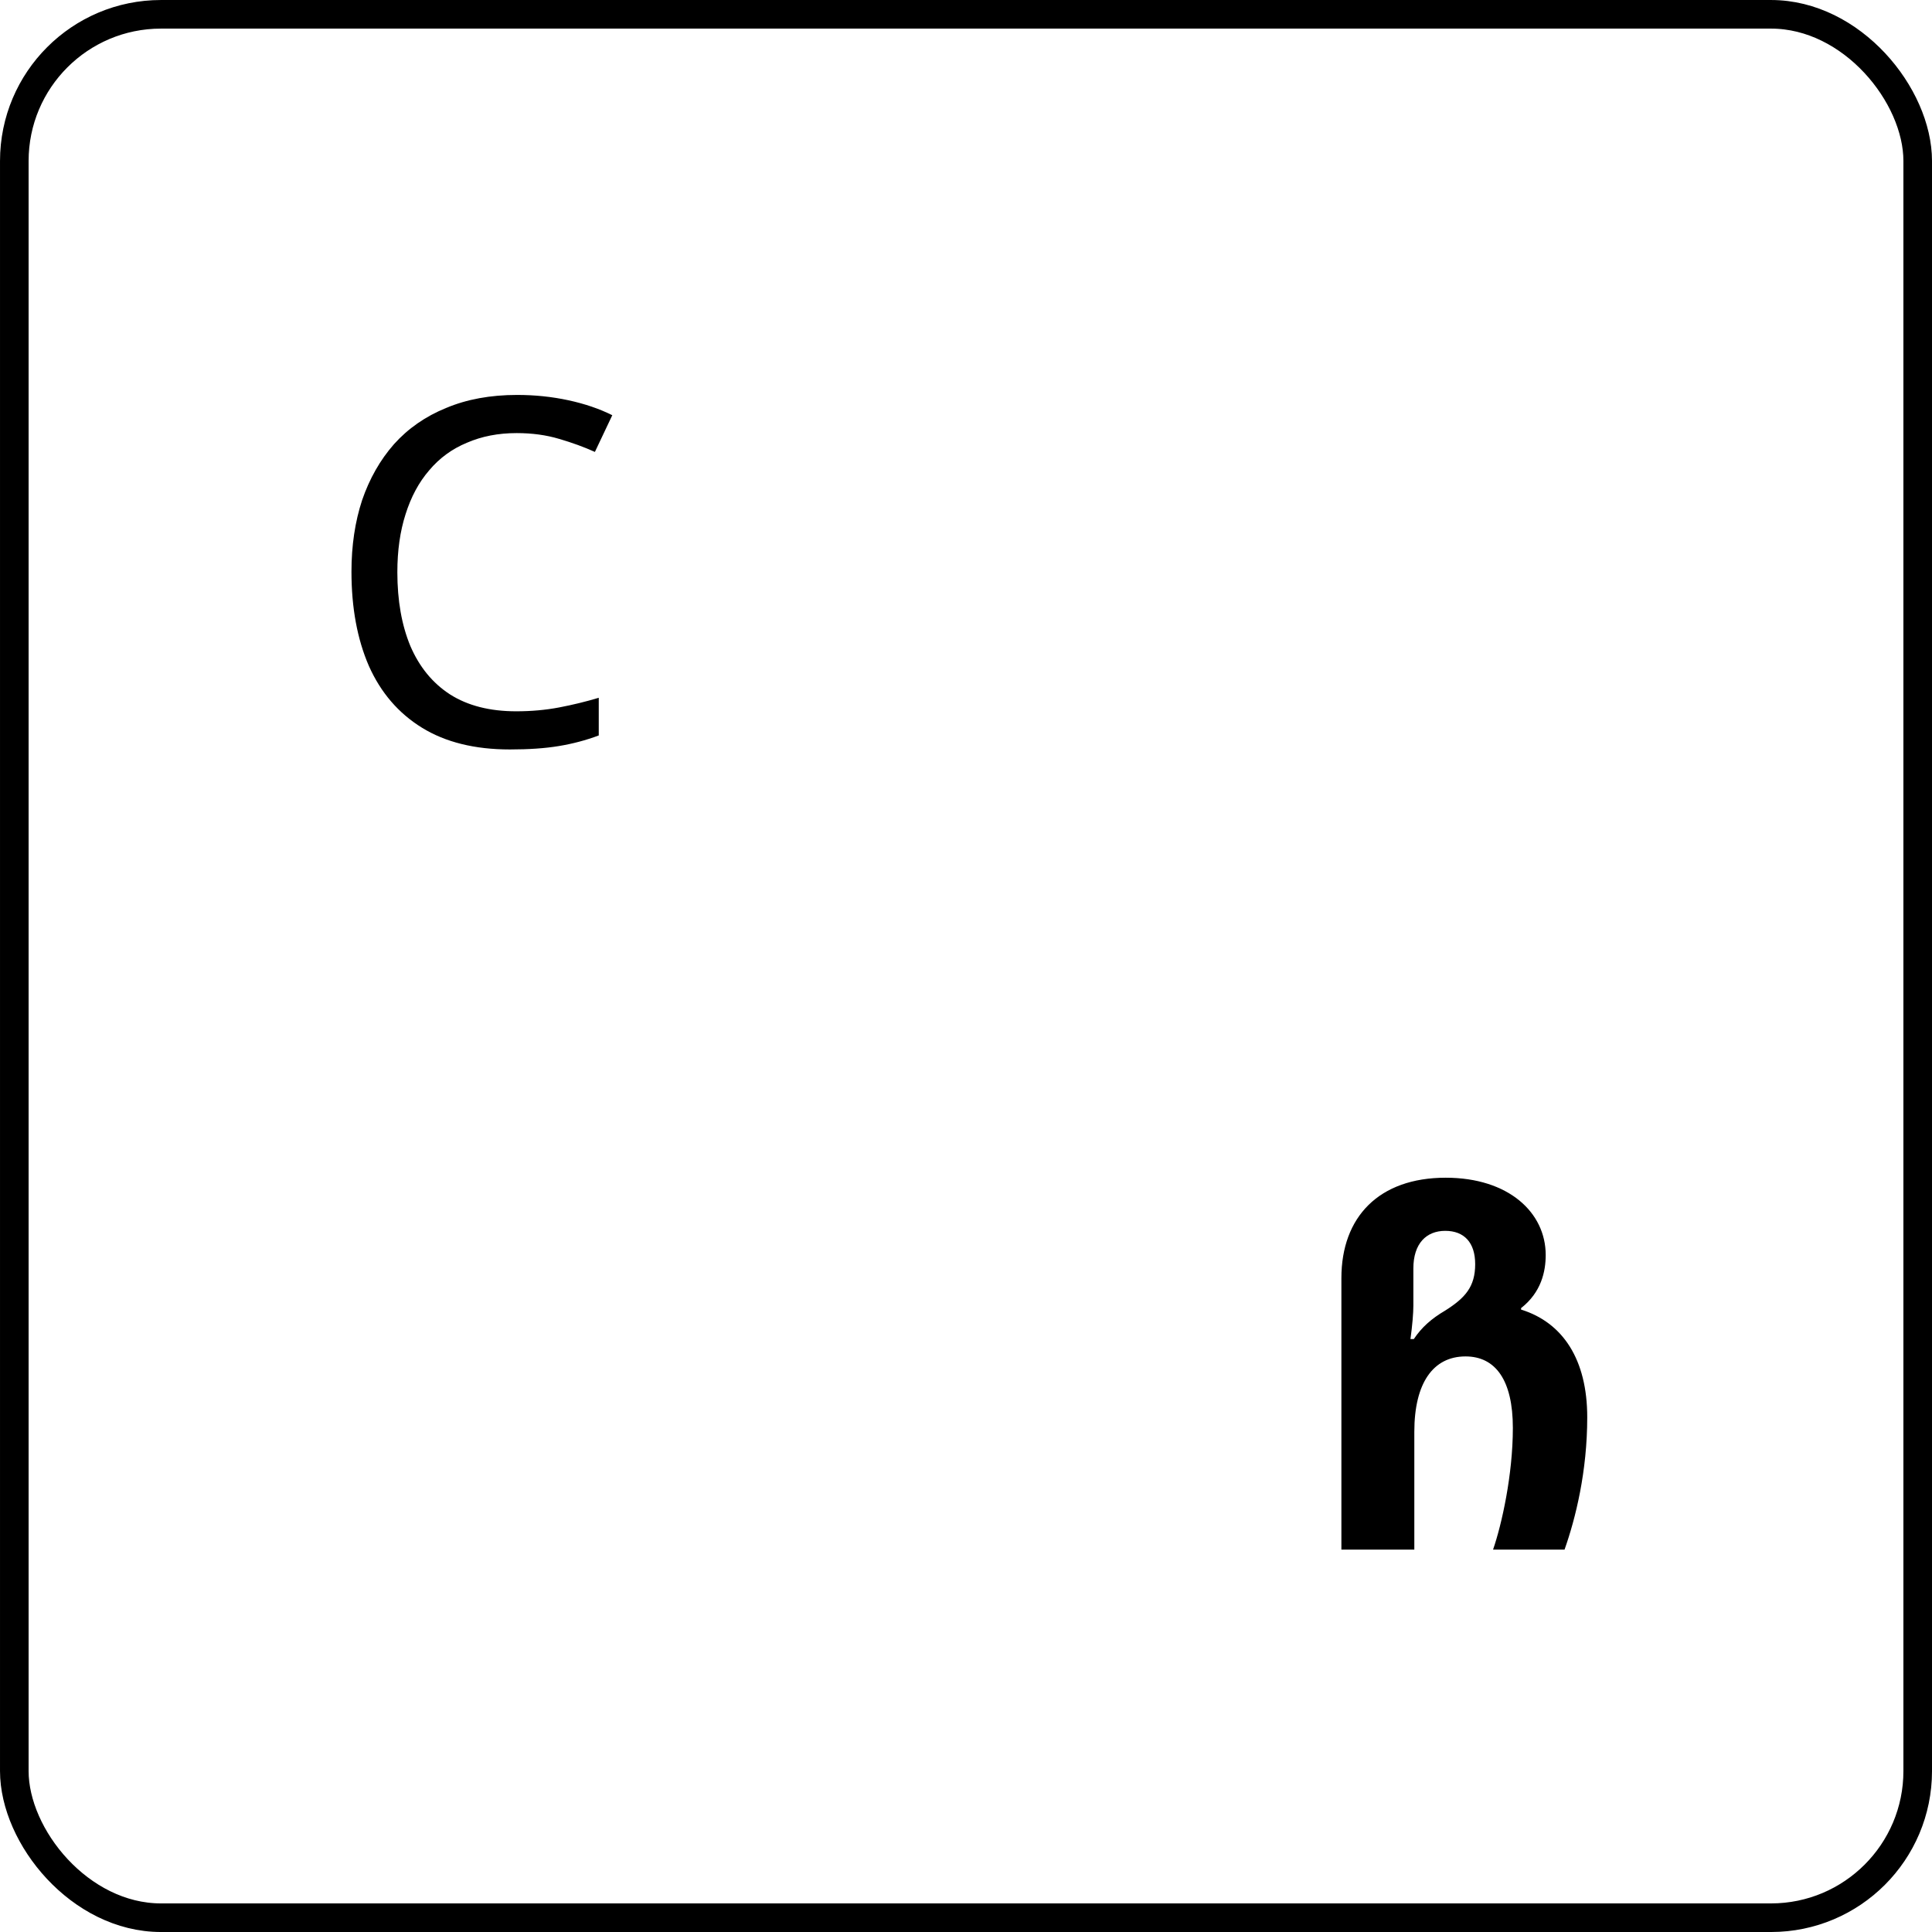 <svg width="96" height="96" viewBox="0 0 96 96" fill="none" xmlns="http://www.w3.org/2000/svg">
<rect x="0.711" y="0.711" width="94.579" height="94.579" rx="7.289" stroke="black" stroke-width="1.421"/>
<path d="M66.653 77V63.512C66.653 60.464 68.525 58.52 71.837 58.52C74.957 58.52 76.805 60.248 76.805 62.36C76.805 63.176 76.589 64.208 75.581 65V65.072C77.669 65.72 78.869 67.568 78.869 70.424C78.869 73.112 78.293 75.44 77.741 77H74.189C74.621 75.752 75.173 73.28 75.173 70.952C75.173 68.576 74.309 67.4 72.821 67.4C71.213 67.4 70.277 68.72 70.277 71.144V77H66.653ZM70.085 66.536H70.253C70.637 65.96 71.117 65.528 71.813 65.12C72.797 64.496 73.301 63.944 73.301 62.816C73.301 61.736 72.749 61.16 71.813 61.16C70.877 61.16 70.229 61.784 70.229 63.032V64.88C70.229 65.24 70.181 65.84 70.085 66.536Z" fill="black"/>
<path d="M25.672 21.52C24.76 21.52 23.936 21.68 23.2 22C22.464 22.304 21.84 22.76 21.328 23.368C20.816 23.96 20.424 24.688 20.152 25.552C19.88 26.4 19.744 27.36 19.744 28.432C19.744 29.84 19.96 31.064 20.392 32.104C20.84 33.144 21.496 33.944 22.36 34.504C23.24 35.064 24.336 35.344 25.648 35.344C26.4 35.344 27.112 35.28 27.784 35.152C28.456 35.024 29.112 34.864 29.752 34.672V36.544C29.112 36.784 28.448 36.96 27.76 37.072C27.088 37.184 26.28 37.24 25.336 37.24C23.592 37.24 22.136 36.88 20.968 36.16C19.8 35.44 18.92 34.416 18.328 33.088C17.752 31.76 17.464 30.2 17.464 28.408C17.464 27.112 17.64 25.928 17.992 24.856C18.36 23.784 18.888 22.856 19.576 22.072C20.28 21.288 21.144 20.688 22.168 20.272C23.192 19.84 24.368 19.624 25.696 19.624C26.576 19.624 27.424 19.712 28.24 19.888C29.056 20.064 29.784 20.312 30.424 20.632L29.56 22.456C29.032 22.216 28.44 22 27.784 21.808C27.144 21.616 26.44 21.52 25.672 21.52Z" fill="black"/>
</svg>
